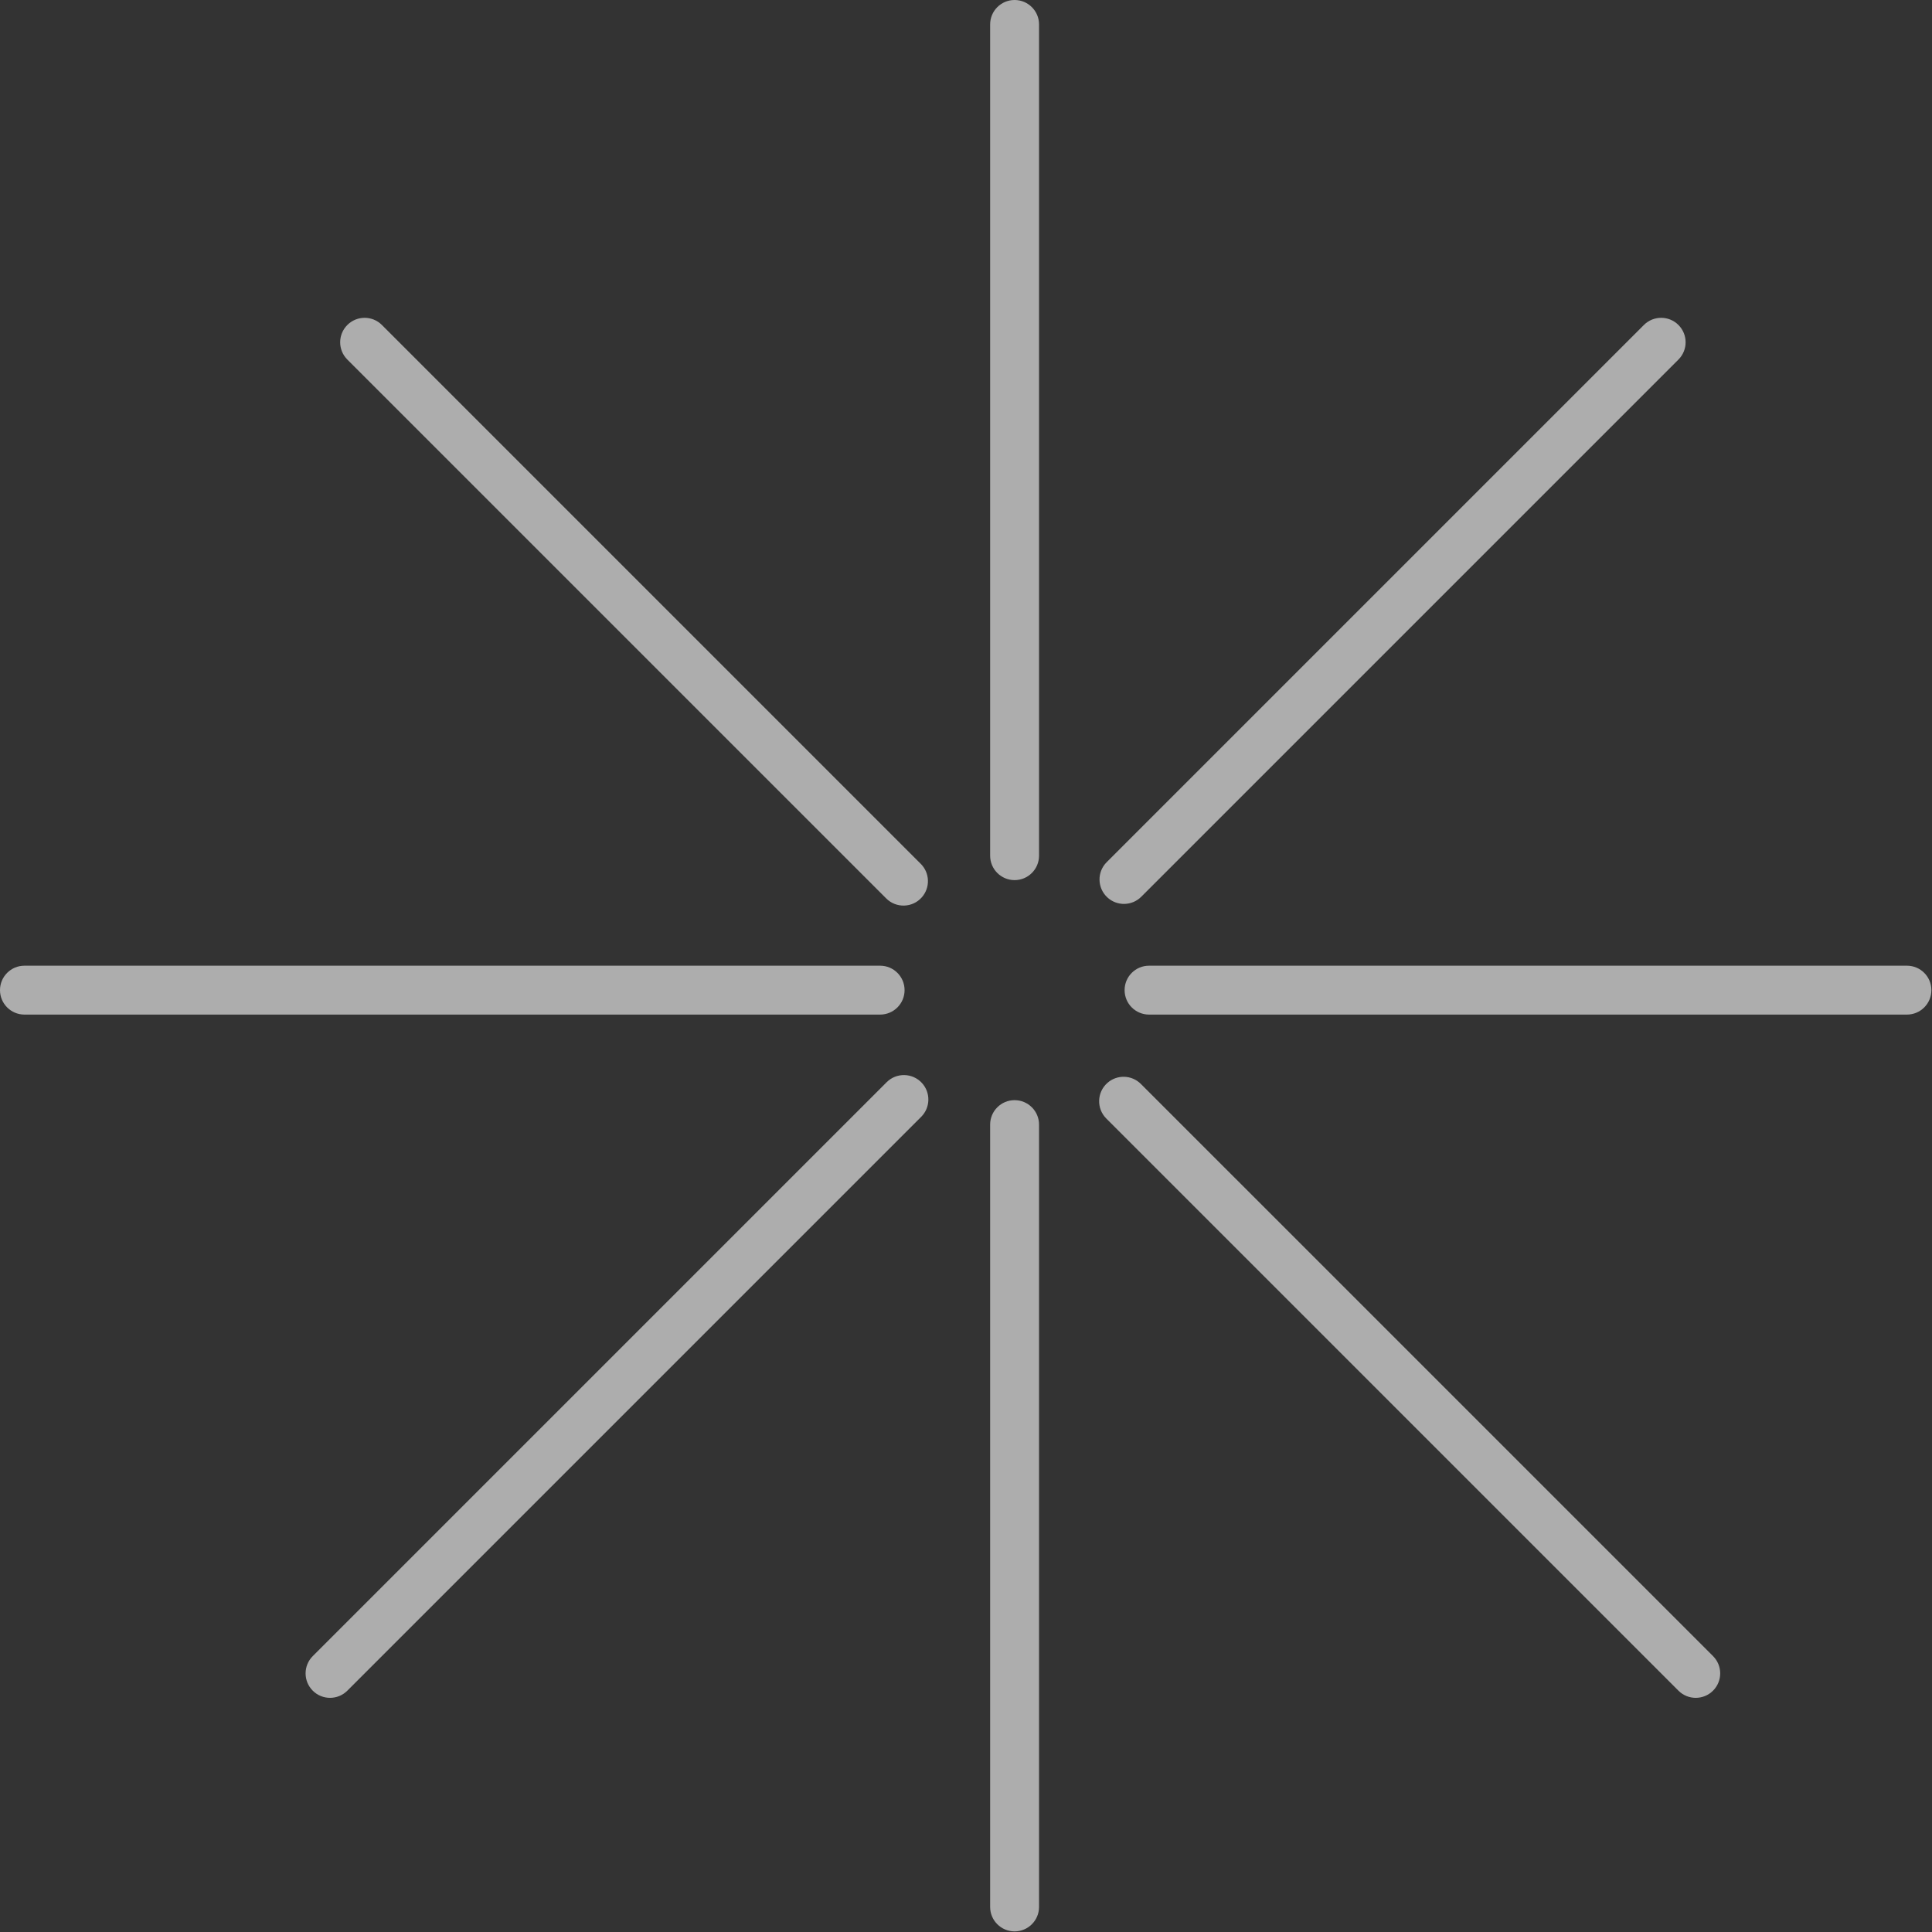 <?xml version="1.0" encoding="utf-8"?>
<svg xmlns="http://www.w3.org/2000/svg" fill="none" height="100%" overflow="visible" preserveAspectRatio="none" style="display: block;" viewBox="0 0 204 204" width="100%">
<rect x="0" y="0" width="204" height="204" fill="#333333" stroke="none"/>
<g id="Subtract">
<path d="M97.225 91.215C98.19 92.18 98.237 93.729 97.332 94.751V94.751C96.346 95.865 94.626 95.917 93.575 94.865L36.675 37.966C35.667 36.958 35.667 35.323 36.675 34.315V34.315C37.683 33.307 39.318 33.307 40.326 34.315L97.225 91.215Z" fill="white" fill-opacity="0.6"/>
<path d="M104.549 90.351C104.549 91.777 105.705 92.932 107.13 92.932V92.932C108.556 92.932 109.712 91.777 109.712 90.351V2.581C109.712 1.156 108.556 0 107.13 0V0C105.705 0 104.549 1.156 104.549 2.581V90.351Z" fill="white" fill-opacity="0.6"/>
<path d="M116.855 91.037C115.82 92.072 115.851 93.76 116.924 94.755V94.755C117.942 95.699 119.524 95.67 120.505 94.688L177.228 37.965C178.236 36.957 178.236 35.323 177.228 34.315V34.315C176.22 33.307 174.586 33.307 173.577 34.315L116.855 91.037Z" fill="white" fill-opacity="0.6"/>
<path d="M121.328 101.968C119.903 101.968 118.747 103.123 118.747 104.549V104.549C118.747 105.975 119.903 107.13 121.328 107.13L201.354 107.13C202.779 107.13 203.935 105.975 203.935 104.549V104.549C203.935 103.123 202.779 101.968 201.354 101.968L121.328 101.968Z" fill="white" fill-opacity="0.6"/>
<path d="M120.465 114.454C119.5 113.489 117.95 113.442 116.928 114.347V114.347C115.815 115.333 115.763 117.053 116.814 118.105L177.228 178.519C178.236 179.527 179.871 179.527 180.879 178.519V178.519C181.887 177.511 181.887 175.876 180.879 174.868L120.465 114.454Z" fill="white" fill-opacity="0.6"/>
<path d="M109.712 118.747C109.712 117.321 108.556 116.166 107.13 116.166V116.166C105.705 116.166 104.549 117.321 104.549 118.747V201.354C104.549 202.779 105.705 203.935 107.13 203.935V203.935C108.556 203.935 109.712 202.779 109.712 201.354V118.747Z" fill="white" fill-opacity="0.6"/>
<path d="M97.27 117.924C98.251 116.942 98.281 115.36 97.337 114.343V114.343C96.341 113.27 94.654 113.238 93.619 114.273L33.024 174.868C32.016 175.876 32.016 177.511 33.024 178.519V178.519C34.032 179.527 35.667 179.527 36.675 178.519L97.27 117.924Z" fill="white" fill-opacity="0.6"/>
<path d="M92.932 107.13C94.358 107.13 95.514 105.975 95.514 104.549V104.549C95.514 103.123 94.358 101.968 92.932 101.968L2.581 101.968C1.156 101.968 0 103.123 0 104.549V104.549C0 105.975 1.156 107.13 2.581 107.13L92.932 107.13Z" fill="white" fill-opacity="0.6"/>
</g>
</svg>
